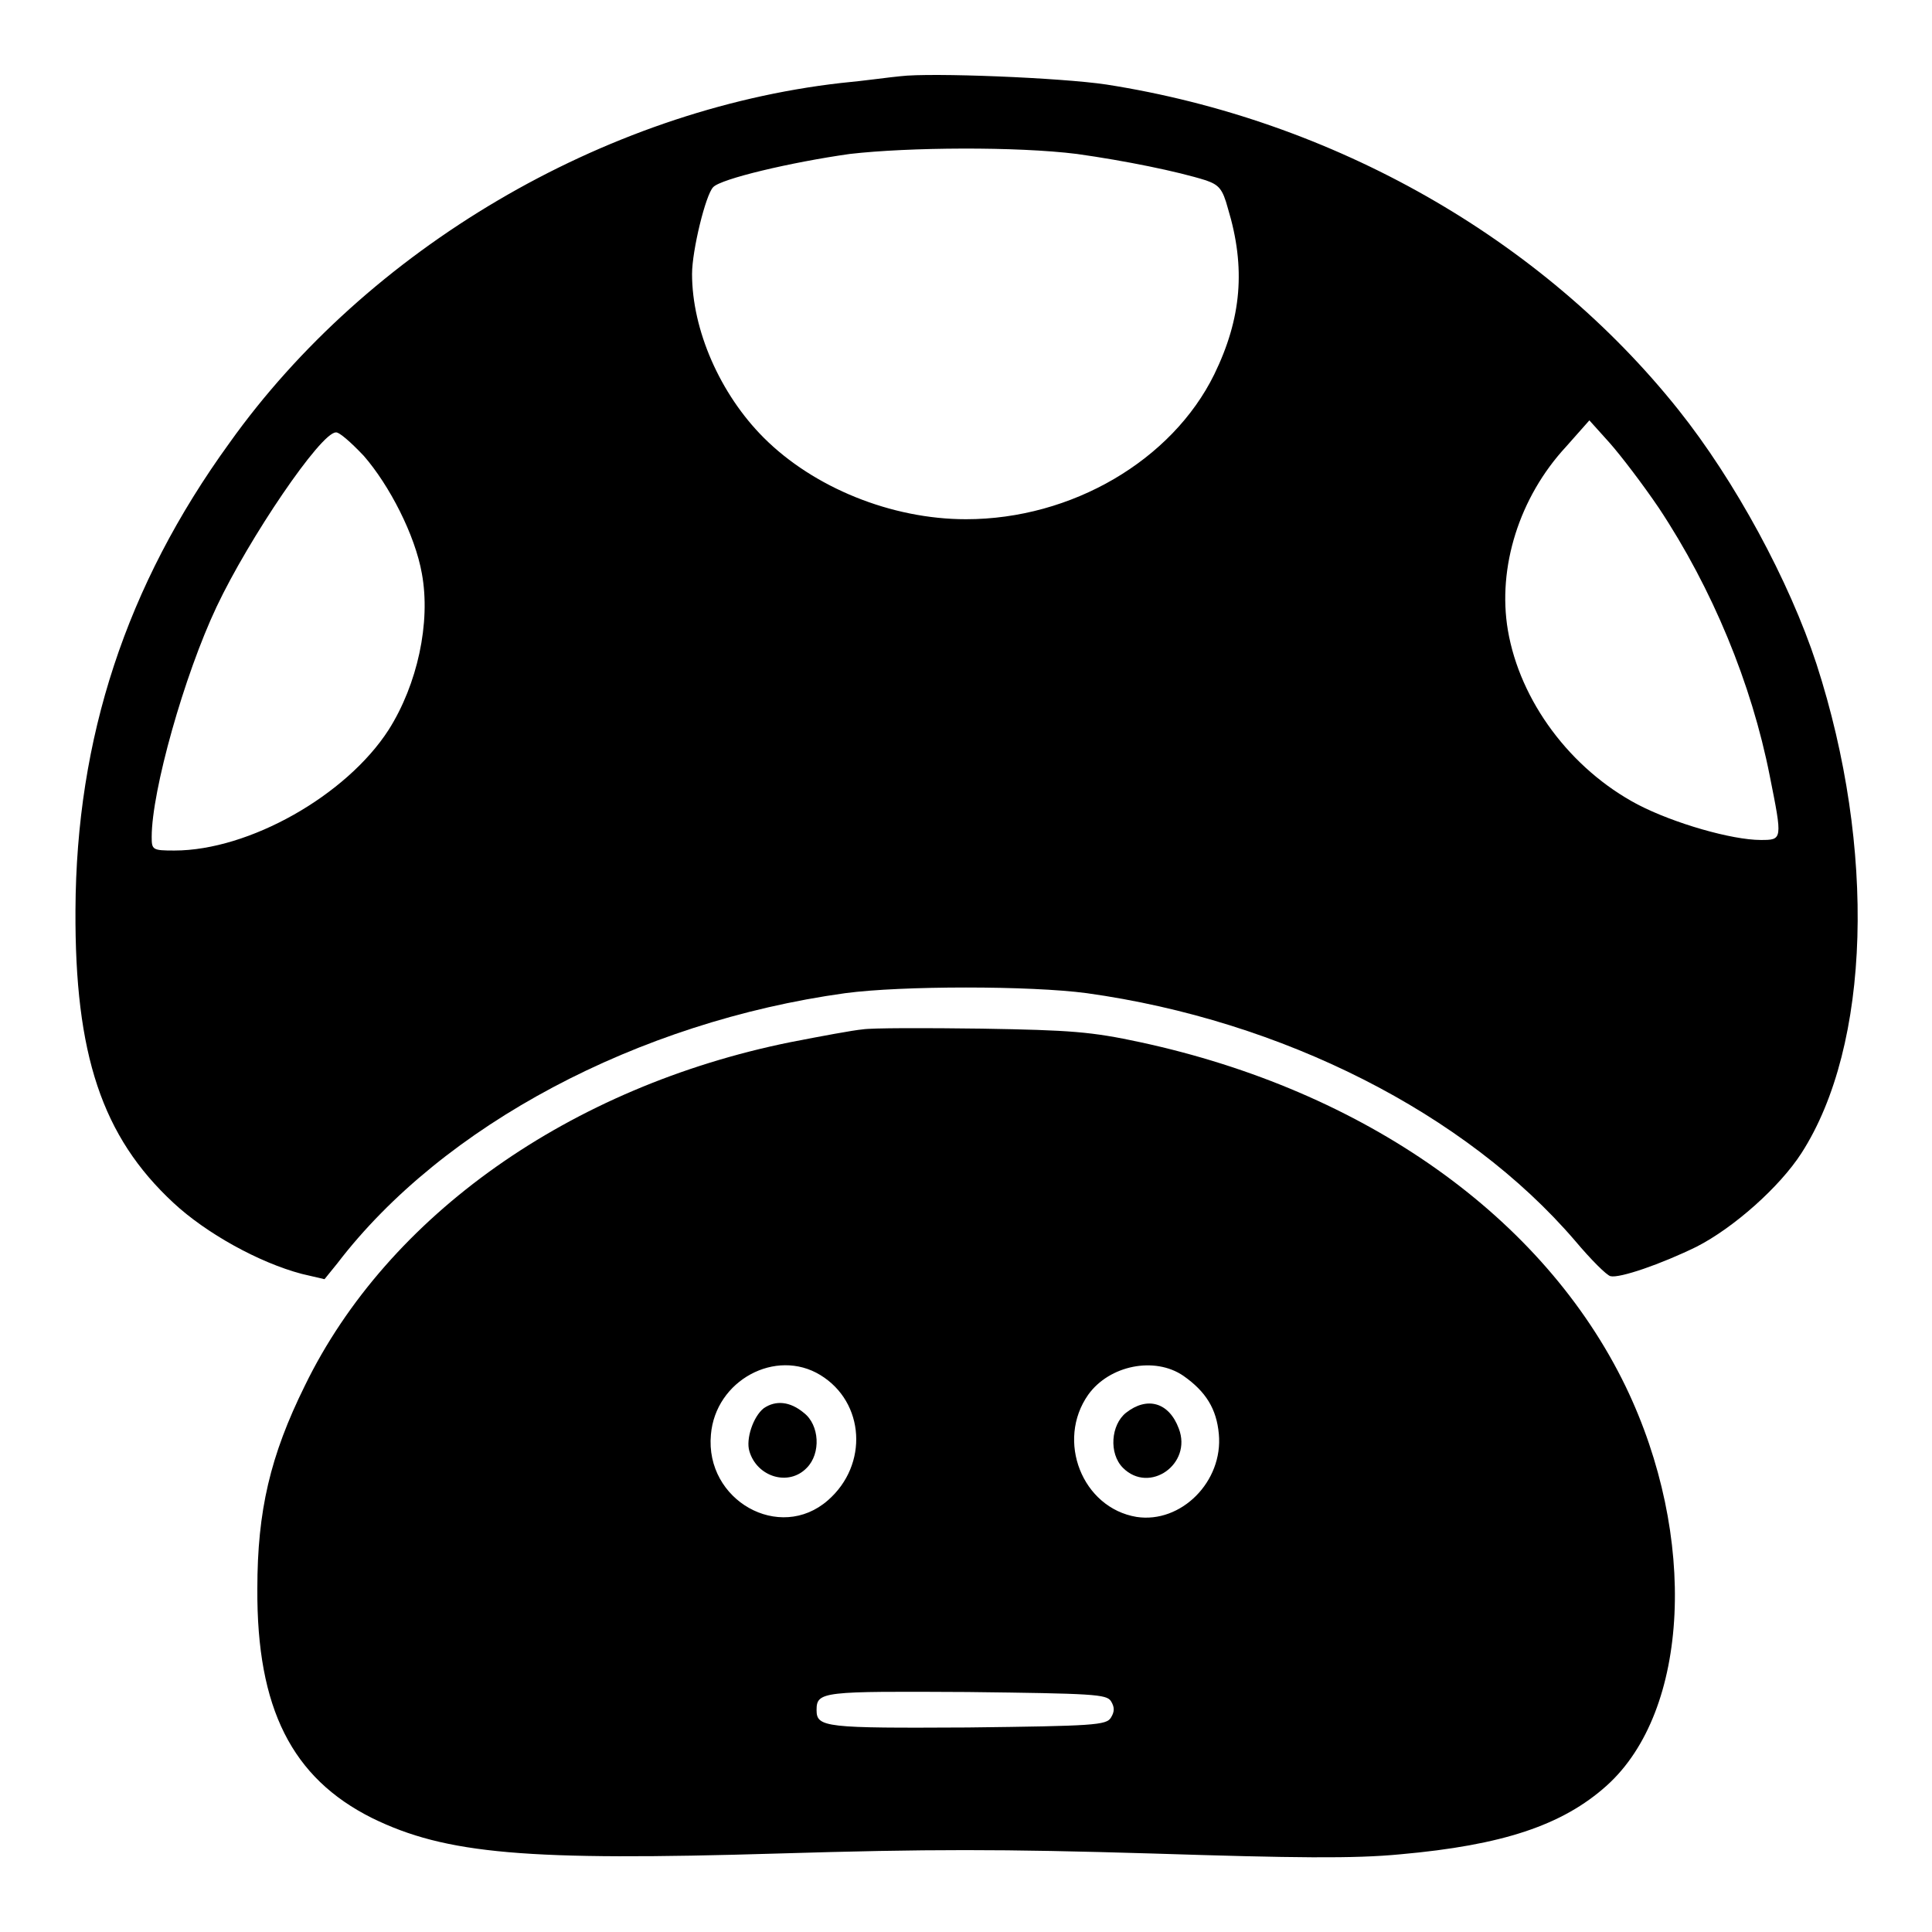 <?xml version="1.0" encoding="utf-8"?>
<!-- Svg Vector Icons : http://www.onlinewebfonts.com/icon -->
<!DOCTYPE svg PUBLIC "-//W3C//DTD SVG 1.1//EN" "http://www.w3.org/Graphics/SVG/1.1/DTD/svg11.dtd">
<svg version="1.1" xmlns="http://www.w3.org/2000/svg" xmlns:xlink="http://www.w3.org/1999/xlink" x="0px" y="0px" viewBox="0 0 256 256" enable-background="new 0 0 256 256" xml:space="preserve">
<g><g><g><path fill="#000000" d="M119.3,10.1c-1.2,0.1-4.7,0.6-7.9,0.9c-31.5,3.6-62.7,22-81,47.7C16.7,77.6,10.1,97.8,10,120.6c-0.1,19.1,3.5,30,13,38.8c4.3,4,11.3,7.9,17,9.4l3,0.7l1.7-2.1c14-18.3,39.8-32,67.3-35.8c7.5-1,24.5-1,32,0c25.9,3.6,50.2,15.9,64.7,32.8c2.1,2.5,4.2,4.6,4.7,4.7c1.2,0.3,6.7-1.6,11.4-3.9c4.9-2.5,11-7.9,13.9-12.4c9.2-14.3,9.9-40.4,2-64.8c-3.6-11-10.8-24.3-18.3-33.7c-18.1-22.7-45.7-38.4-75.8-43.1C140.6,10.3,123.4,9.6,119.3,10.1z M142.7,20.4c6.4,0.9,13.3,2.3,17.1,3.5c1.7,0.6,2.2,1.1,2.9,3.7c2.4,7.9,1.8,14.6-1.8,22c-5.6,11.4-18.9,19.2-32.9,19.2c-9.9,0-20.2-4.2-26.8-10.8c-5.8-5.8-9.5-14.3-9.5-21.7c0-3.1,1.8-10.5,2.8-11.5c1-1.1,10.3-3.3,18.1-4.4C120.4,19.5,134.7,19.4,142.7,20.4z M219.8,67.3c7.1,10.7,12.3,23.3,14.7,35.5c1.7,8.5,1.7,8.5-1.2,8.5c-3.8,0-11.5-2.2-16.3-4.7c-8.9-4.7-15.6-13.7-17.2-23.1c-1.4-8.3,1.5-17.6,7.7-24.3l3.1-3.5l2.7,3C214.8,60.4,217.7,64.2,219.8,67.3z M48.2,60.4c3.4,3.9,6.8,10.5,7.7,15.6c1.2,6.5-0.6,14.7-4.4,20.7c-5.6,8.7-18.5,16-28.4,16c-2.9,0-3-0.1-3-1.8c0-6.1,4.3-21.4,8.6-30.5c4.3-9.1,13.8-23.1,15.8-23.1C44.9,57.2,46.5,58.6,48.2,60.4z"/><path fill="#000000" d="M114.3,136.4c-1.2,0.1-5.5,0.9-9.6,1.7c-29.1,5.9-53.3,22.9-64.3,45.5c-4.6,9.3-6.3,16.6-6.3,26.9c-0.1,15.9,4.6,25.1,15.2,30.4c9.8,4.8,20.5,5.7,53.8,4.7c20.1-0.6,29.4-0.6,49.6,0c18.9,0.6,26.7,0.7,32.9,0.1c13.4-1.2,21.4-3.8,27.3-9.1c11-9.9,12.1-33,2.5-52.9c-10.9-22.5-34.6-39.2-64.3-45.6c-6.5-1.4-9.2-1.6-21-1.8C122.6,136.2,115.5,136.2,114.3,136.4z M108.7,182.2c5.9,3.6,6.4,11.9,1,16.6c-6.4,5.6-16.3,0-15.5-8.7C94.8,182.9,102.8,178.6,108.7,182.2z M156.8,182.3c3,2.1,4.4,4.4,4.7,7.7c0.6,6.3-5,11.9-10.9,11c-7.2-1.2-10.7-10.1-6.4-16.2C147,180.9,153,179.7,156.8,182.3z M147.2,225.4c0.5,0.8,0.5,1.4,0,2.2c-0.6,1-2.3,1.1-19,1.3c-18.8,0.1-20,0-20-2.3c0-2.5,0.8-2.5,20-2.4C144.9,224.4,146.6,224.5,147.2,225.4z"/><path fill="#000000" d="M101.2,186.6c-1.4,1.1-2.4,4.1-1.9,5.7c1,3.4,5.2,4.7,7.6,2.2c1.9-1.9,1.7-5.7-0.4-7.3C104.7,185.7,102.8,185.5,101.2,186.6z"/><path fill="#000000" d="M149.2,187.2c-2,1.6-2.3,5.4-0.4,7.3c3.5,3.5,9.2-0.5,7.4-5.2C154.9,185.8,152,185,149.2,187.2z"/></g></g></g>
</svg>